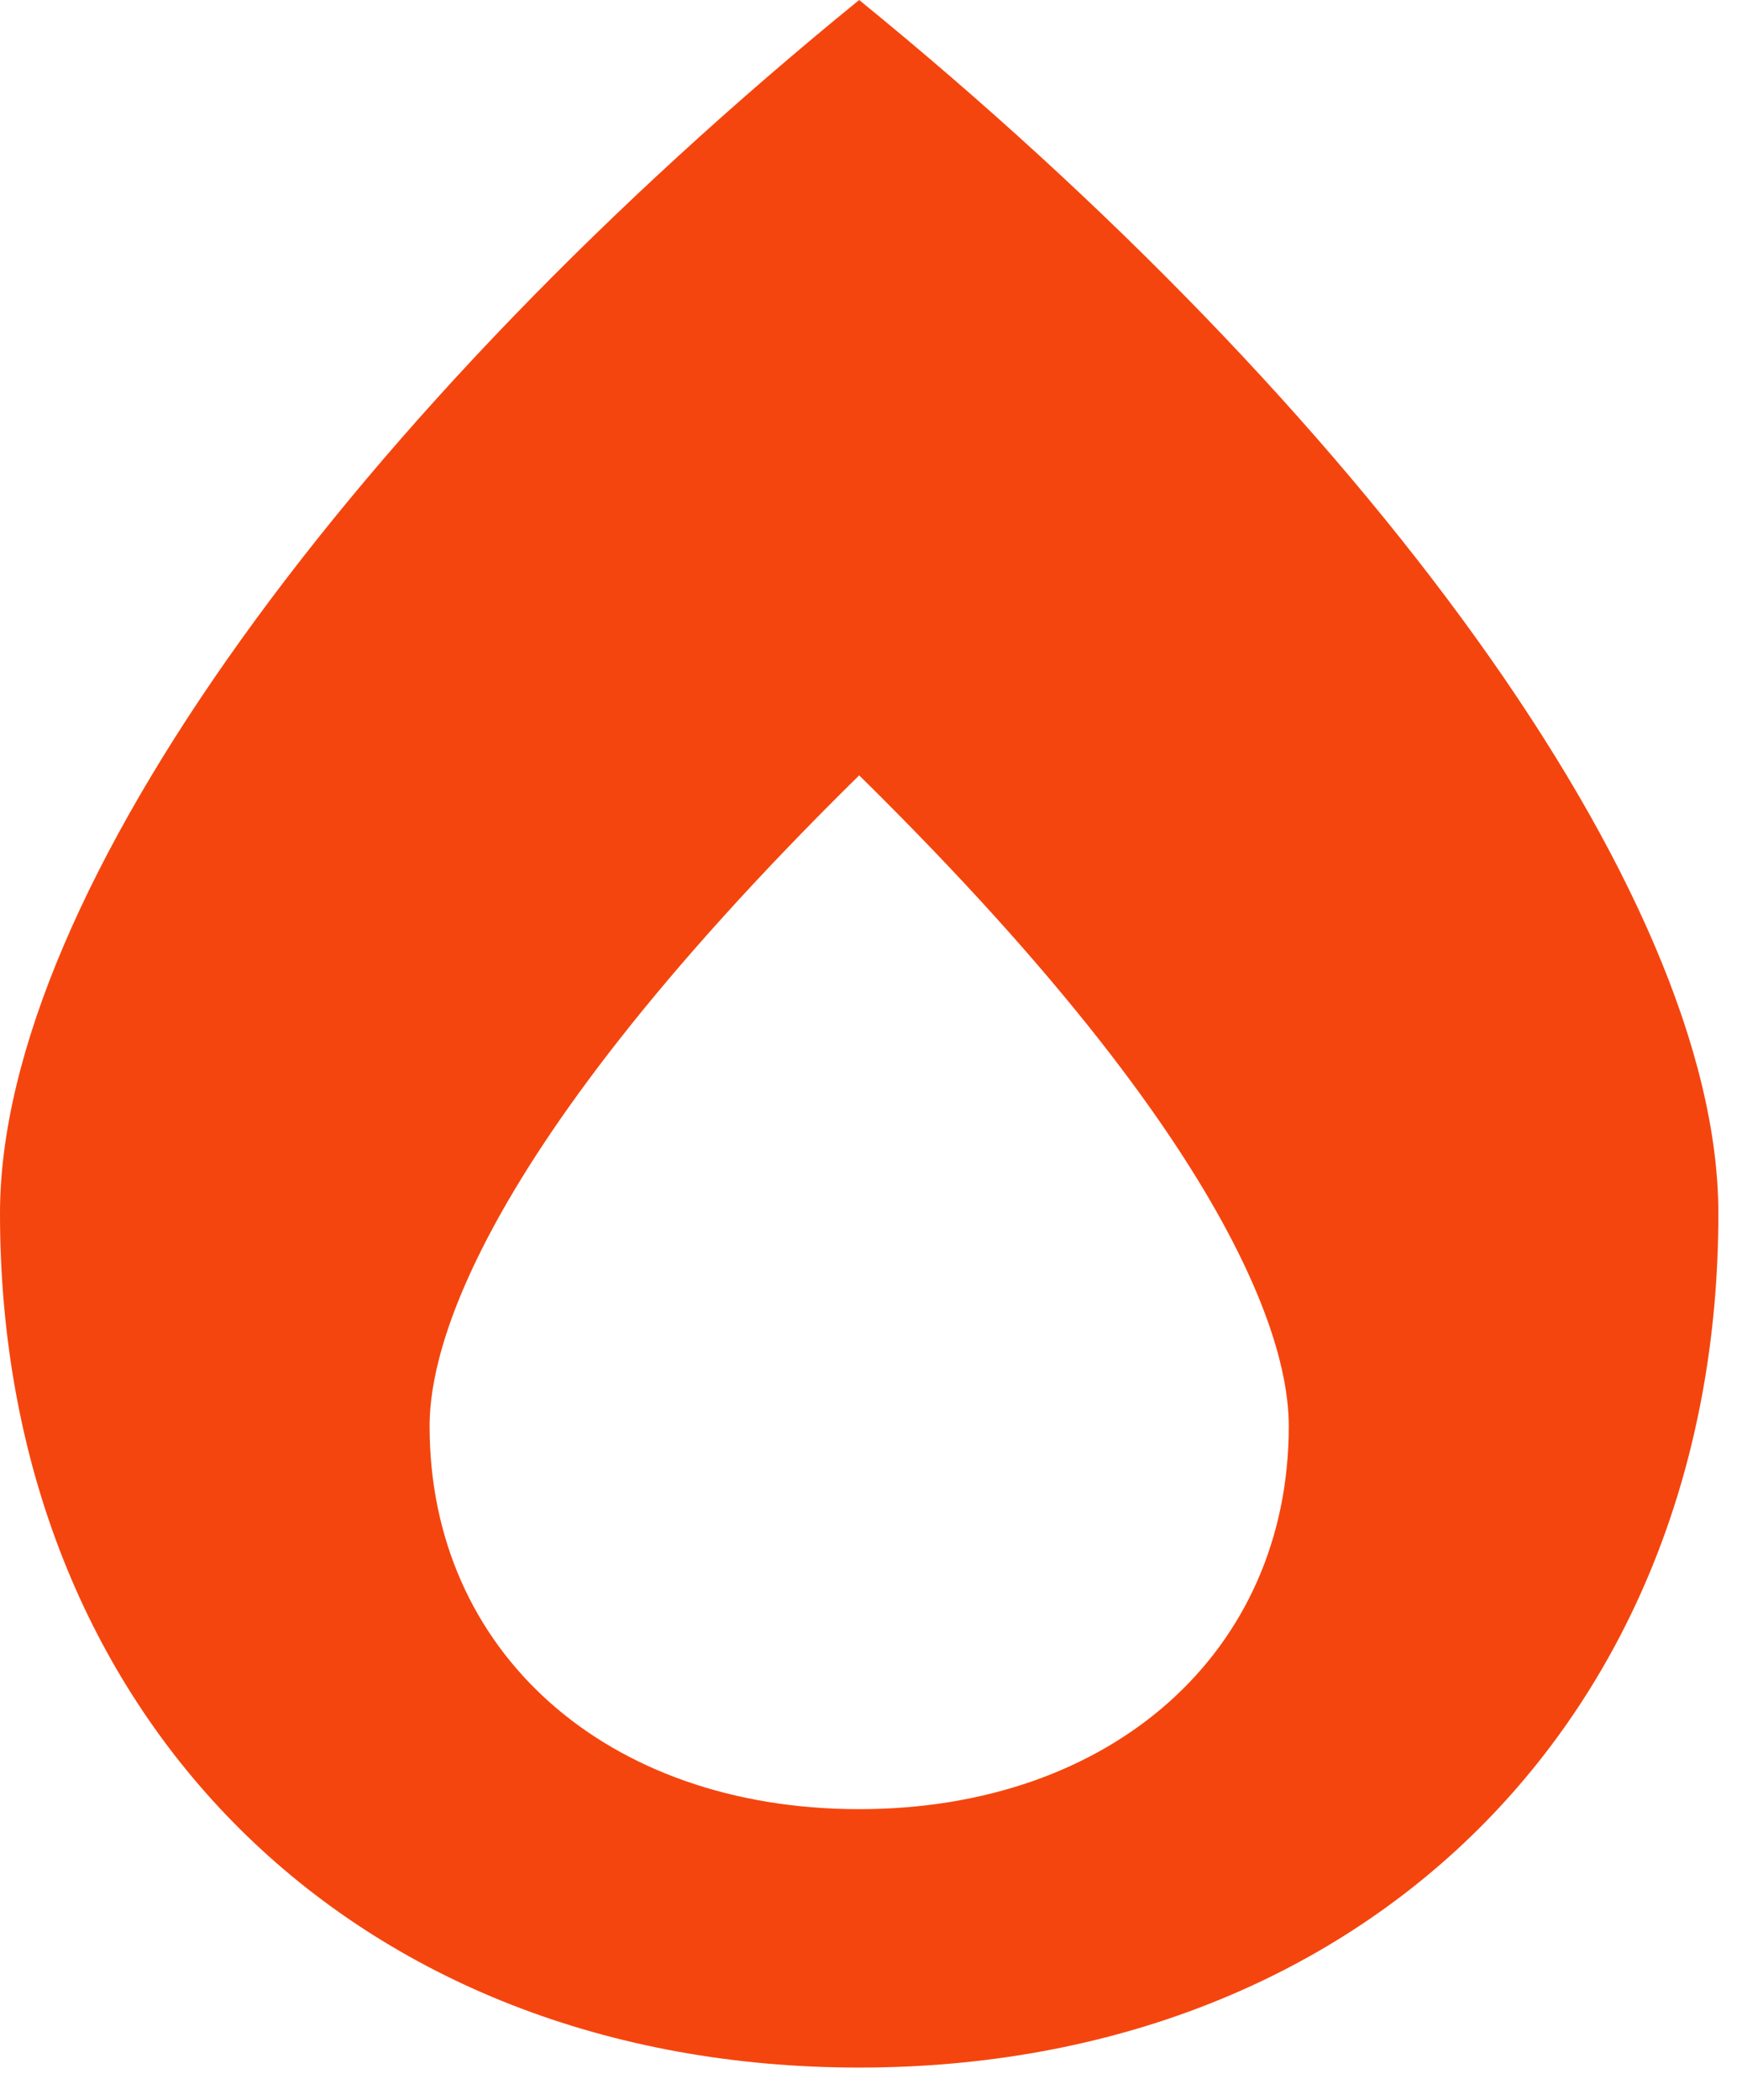 <svg width="39" height="47" viewBox="0 0 39 47" fill="none" xmlns="http://www.w3.org/2000/svg">
    <path d="M19.235 0C7.985 9.156 0 19.966 0 27.161C0 38.414 7.915 46.277 19.235 46.277C30.556 46.277 38.471 38.414 38.471 27.161C38.471 19.939 30.436 9.12 19.235 0ZM19.235 40.493C13.575 40.493 9.618 36.968 9.618 31.924C9.618 30.704 10.079 26.366 19.235 17.354C28.392 26.366 28.853 30.704 28.853 31.924C28.853 36.968 24.896 40.493 19.235 40.493Z" fill="#F4420A" fill-opacity="0.98"/>
</svg>